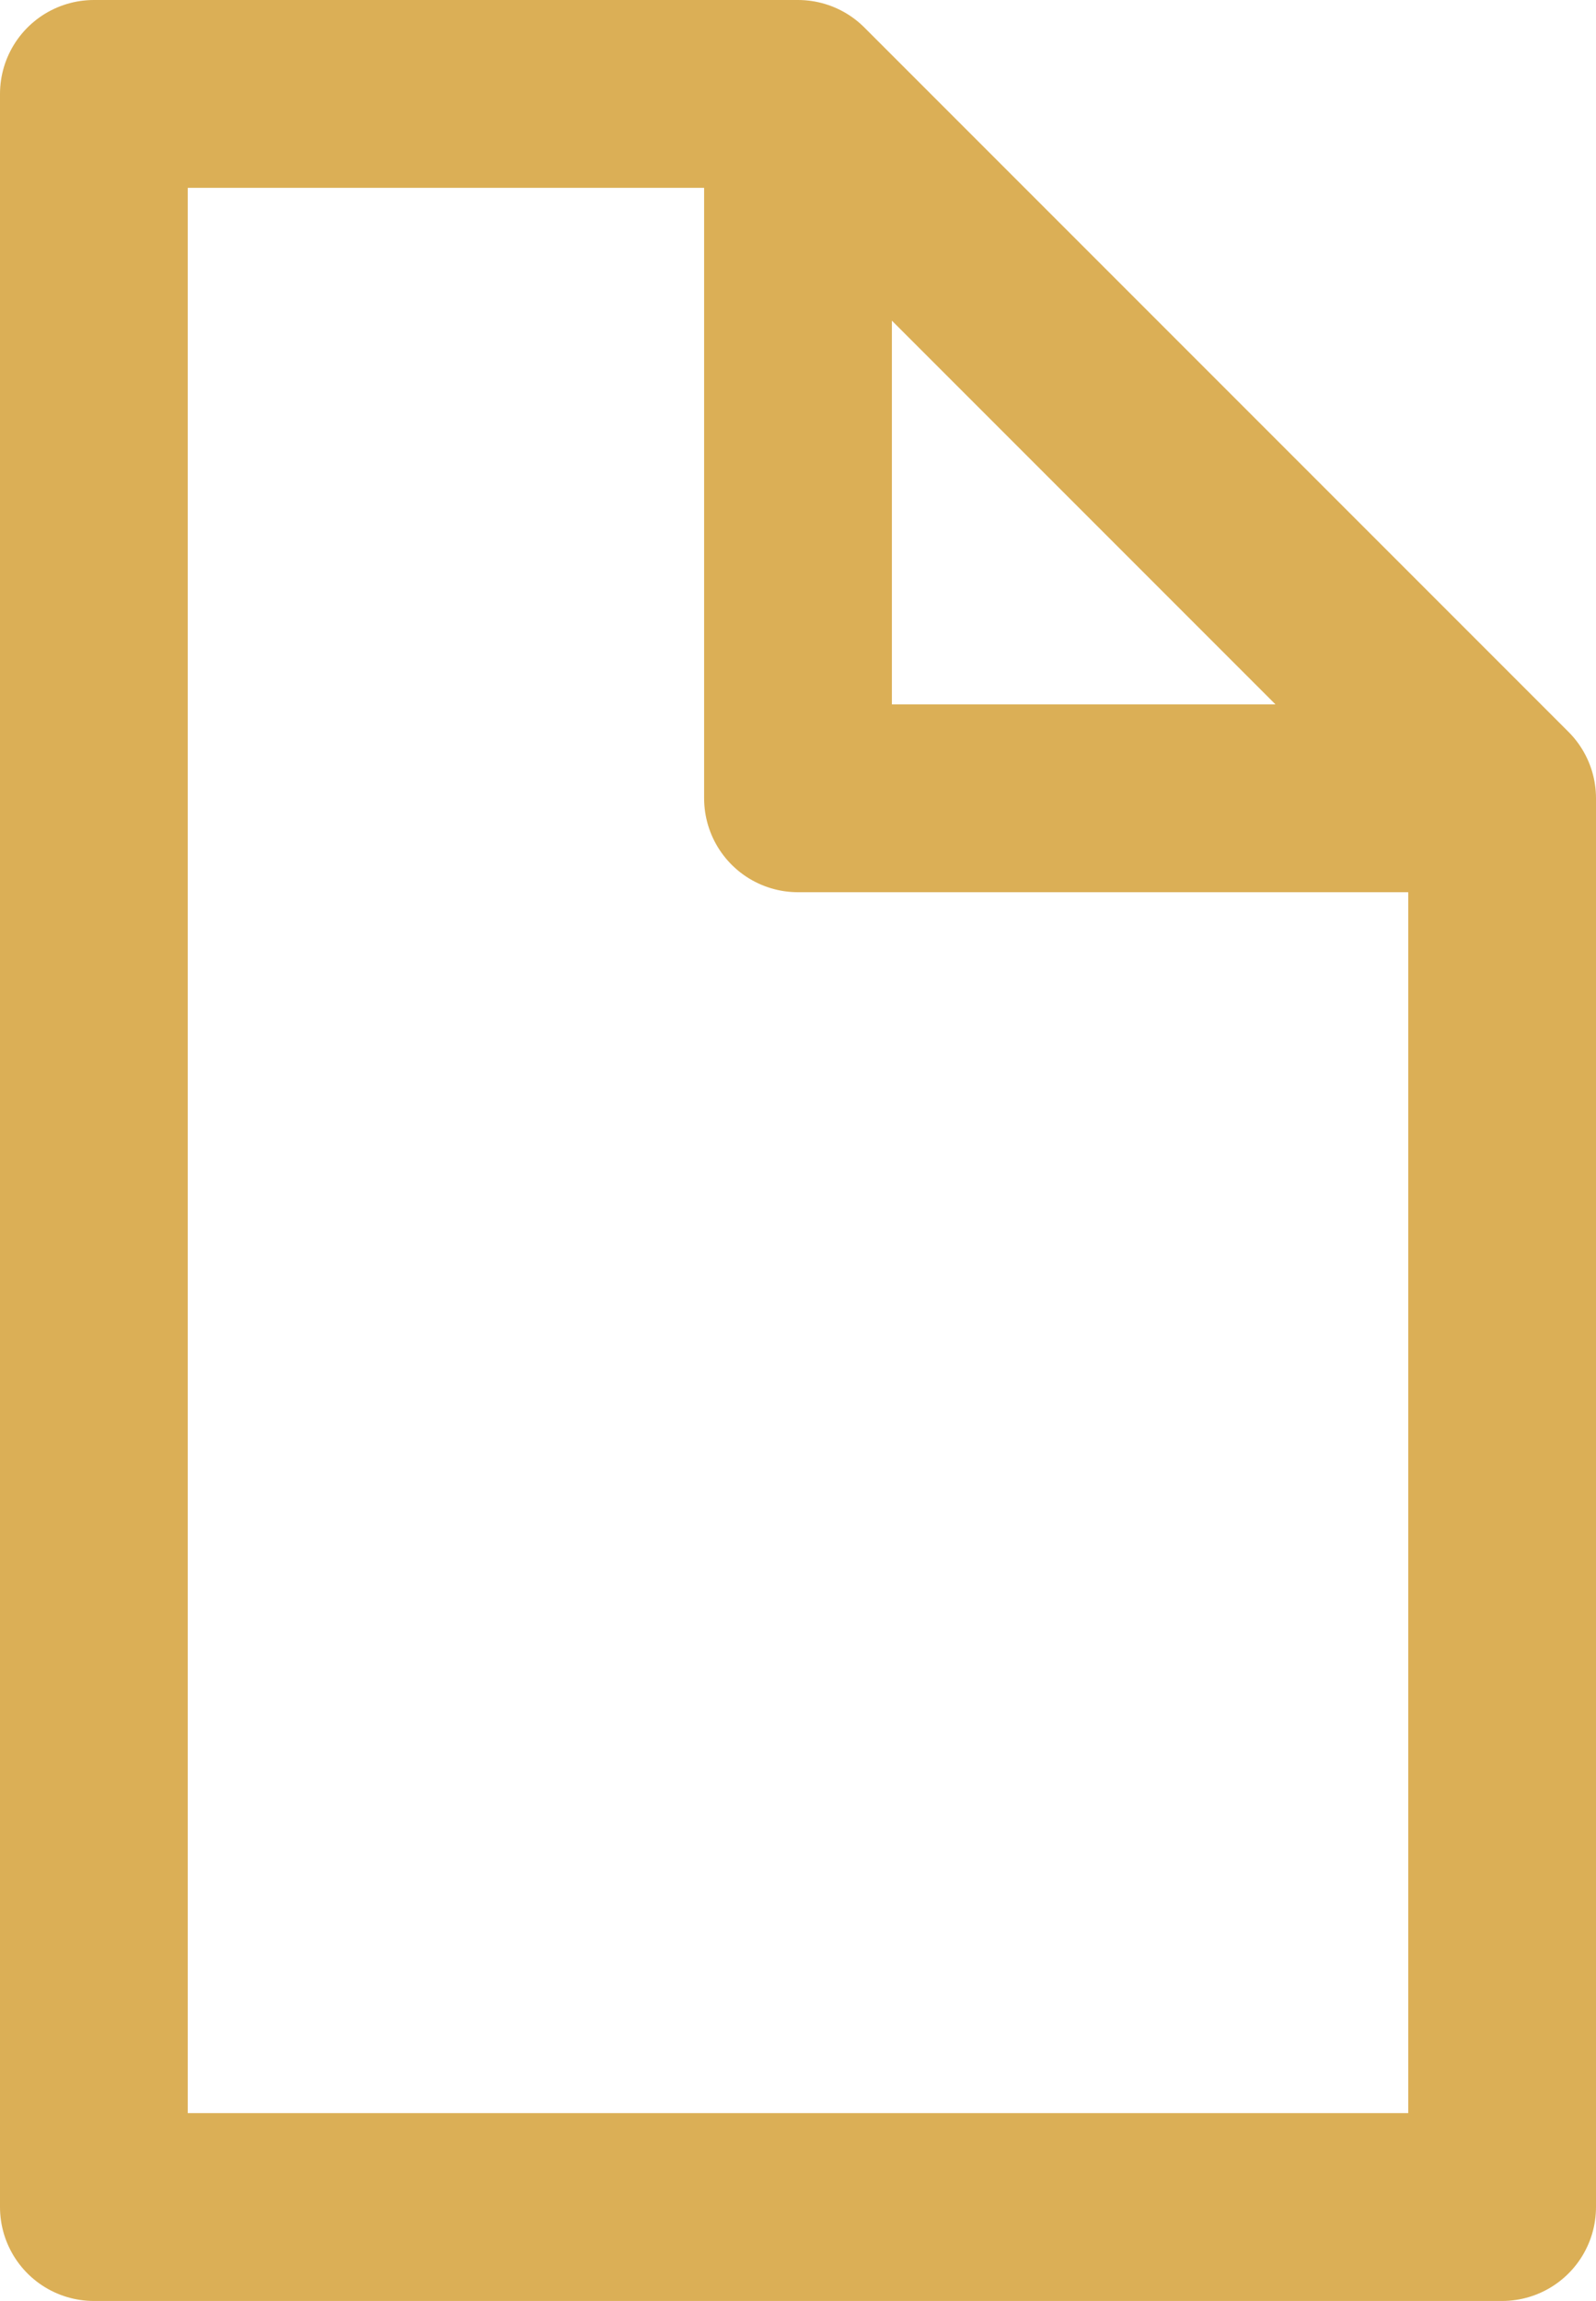 <?xml version="1.0" encoding="utf-8"?>
<!-- Generator: Adobe Illustrator 21.1.0, SVG Export Plug-In . SVG Version: 6.00 Build 0)  -->
<svg version="1.1" id="Calque_1" xmlns="http://www.w3.org/2000/svg" xmlns:xlink="http://www.w3.org/1999/xlink" x="0px" y="0px"
	 viewBox="0 0 17 24.5" style="enable-background:new 0 0 17 24.5;" xml:space="preserve">
<style type="text/css">
	.st0{fill:none;stroke:#DBAF56;stroke-width:2;stroke-linecap:round;stroke-linejoin:round;}
</style>
<path class="st0" d="M8.5,1H1v22.5h15v-15 M8.5,1v7.5H16 M8.5,1L16,8.5"/>
</svg>
